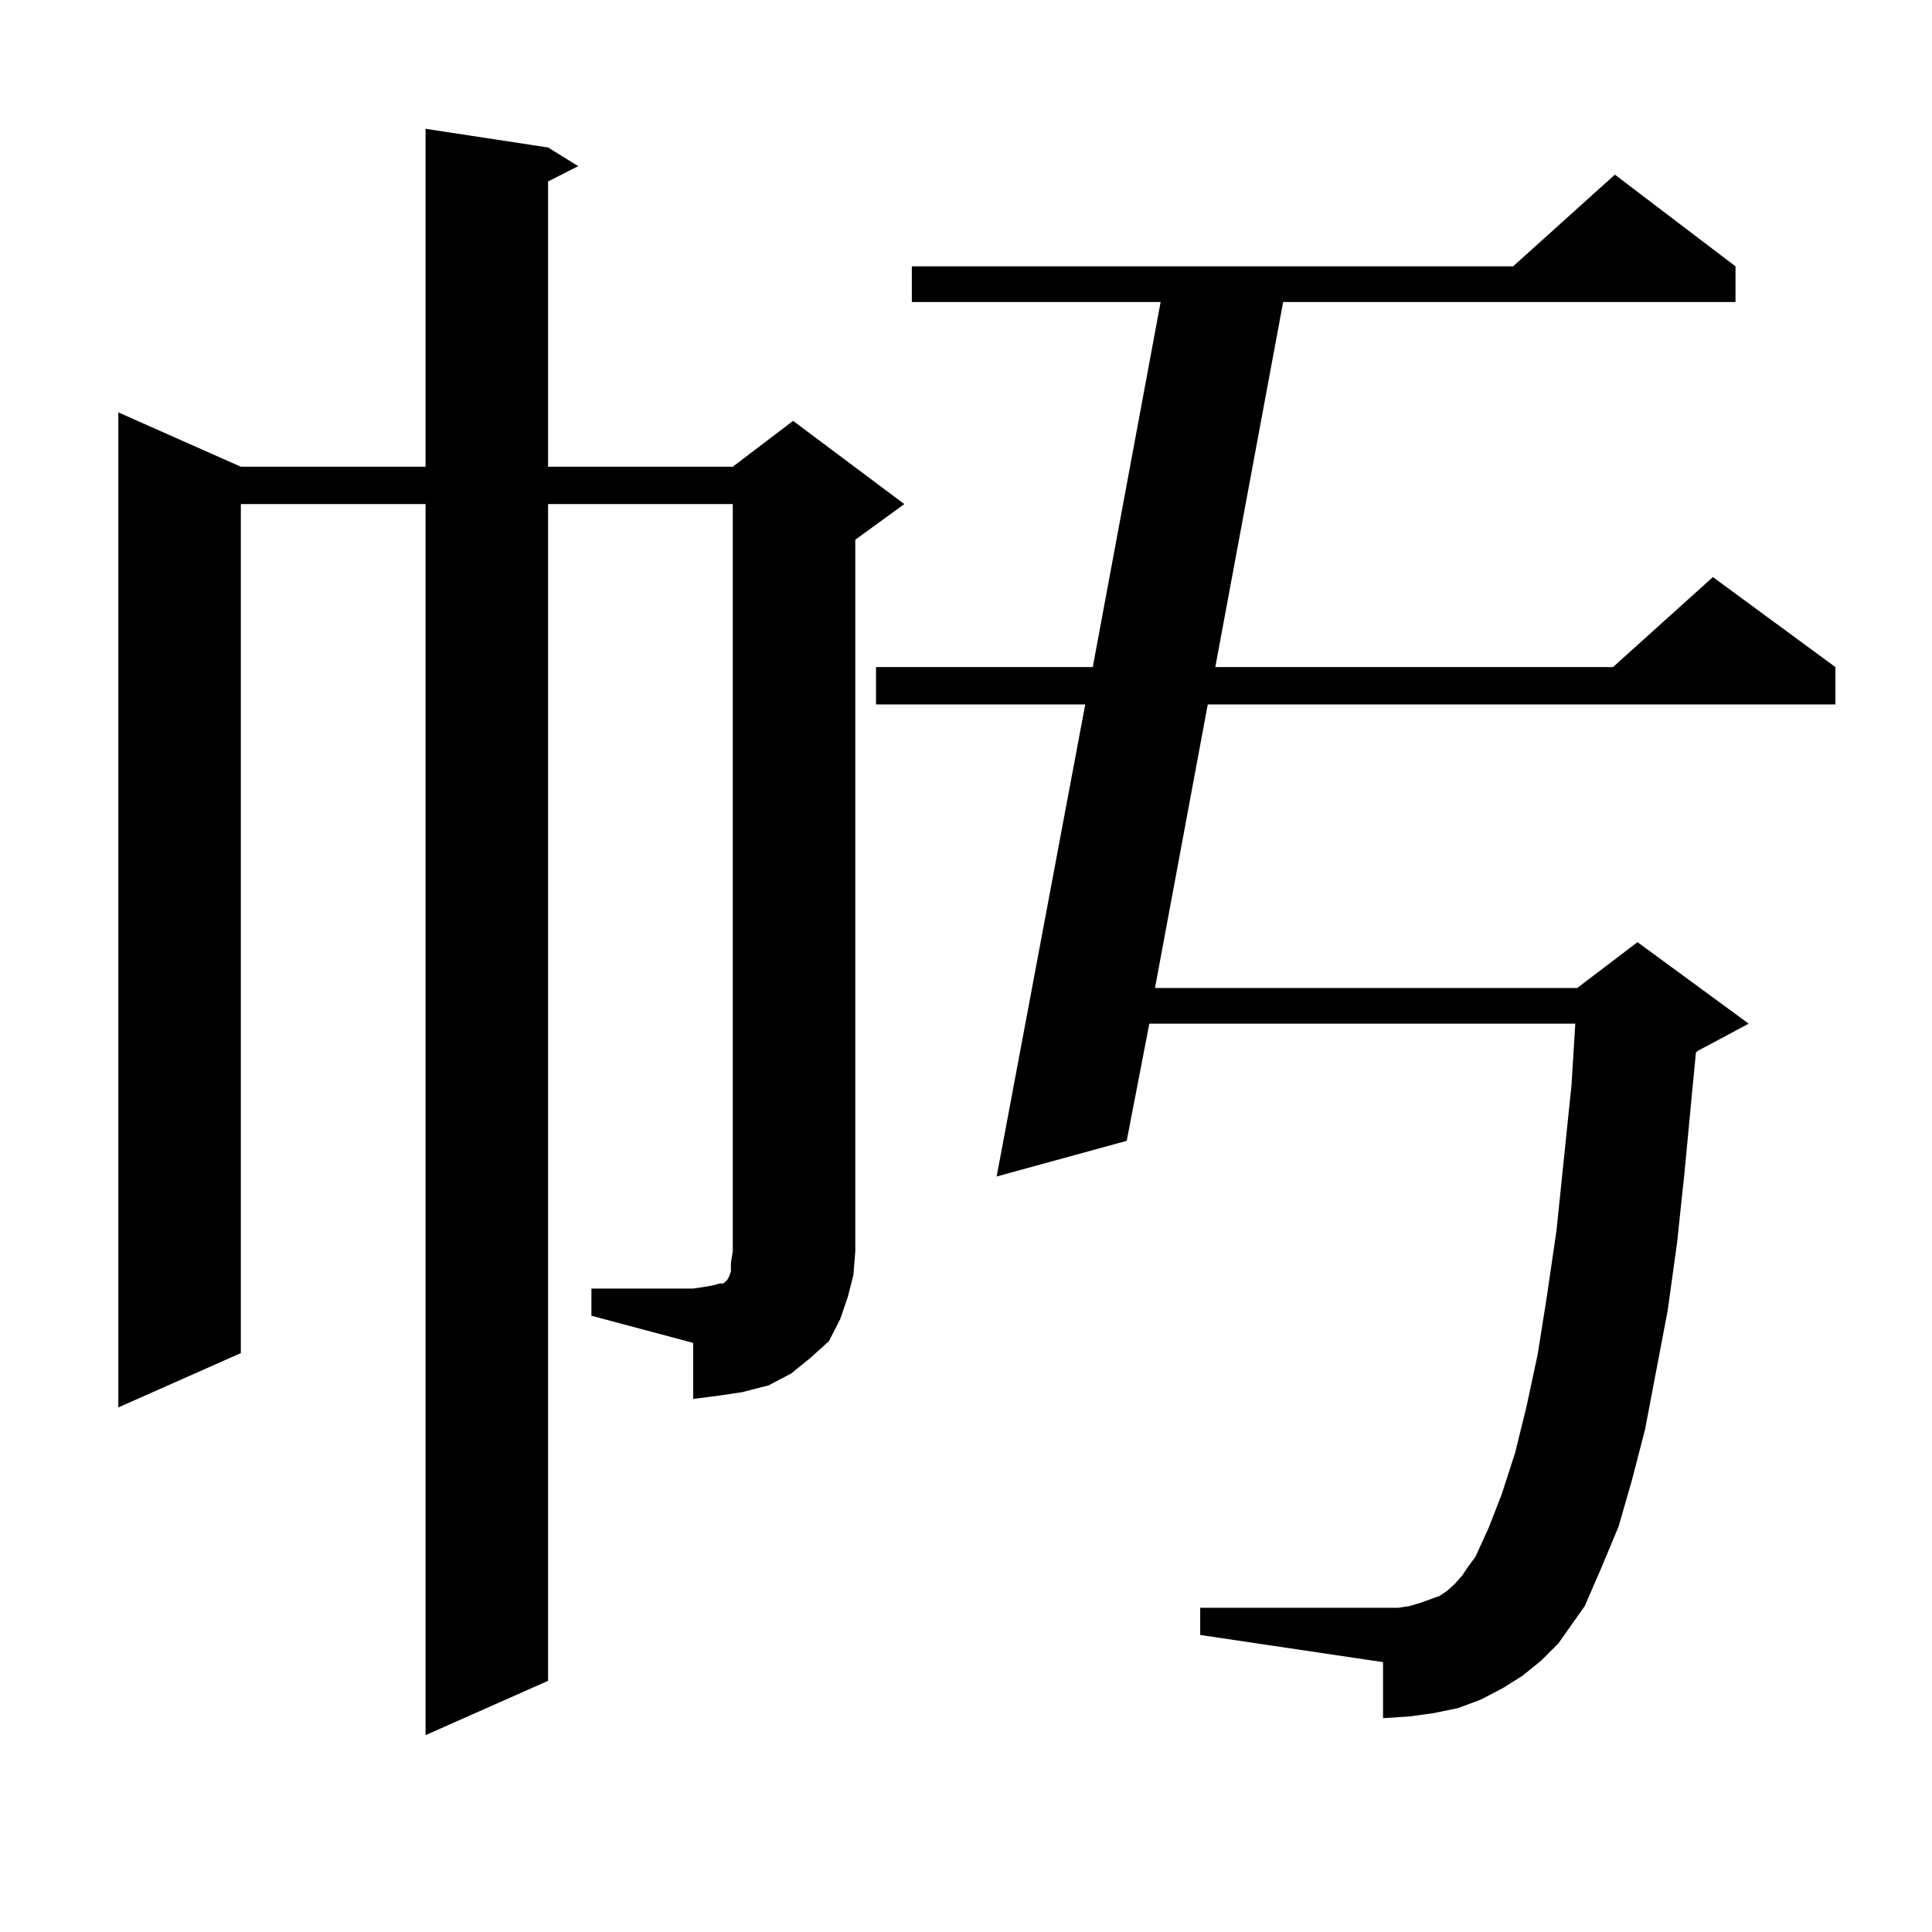 <?xml version="1.0" encoding="utf-8"?>
<!-- Generator: Adobe Illustrator 16.0.0, SVG Export Plug-In . SVG Version: 6.00 Build 0)  -->
<!DOCTYPE svg PUBLIC "-//W3C//DTD SVG 1.1//EN" "http://www.w3.org/Graphics/SVG/1.1/DTD/svg11.dtd">
<svg version="1.1" id="图层_1" xmlns="http://www.w3.org/2000/svg" xmlns:xlink="http://www.w3.org/1999/xlink" x="0px" y="0px"
	 width="1000px" height="1000px" viewBox="0 0 1000 1000" enable-background="new 0 0 1000 1000" xml:space="preserve">
<path d="M306.114,666.961h52.682l5.854-0.879l4.878-0.879l2.927-0.879h1.951l0.976-0.879l0.976-0.879l0.976-1.758l0.976-2.637
	v-4.395l0.976-6.152V260.906h-95.607v609.082l-63.413,28.125V260.906h-95.607v439.453l-63.413,28.125V213.445l63.413,28.125h95.607
	V66.668l63.413,9.668l15.609,9.668l-15.609,7.91V241.57h95.607l31.219-23.73l57.56,43.066l-25.365,18.457v368.262l-0.976,12.305
	l-2.927,11.426l-3.902,11.426l-5.854,11.426l-9.756,8.789l-9.756,7.91l-11.707,6.152l-13.658,3.516l-11.707,1.758l-13.658,1.758
	v-29.004l-52.682-14.063V666.961z M806.59,850.652l-8.78,8.789l-9.756,7.91l-9.756,6.152l-11.707,6.152l-11.707,4.395l-12.683,2.637
	l-12.683,1.758l-13.658,0.879V860.32l-94.632-14.063v-14.063h94.632h7.805l5.854-0.879l5.854-1.758l4.878-1.758l4.878-1.758
	l3.902-2.637l3.902-3.516l3.902-4.395l2.927-4.395l3.902-5.273l6.829-14.941l6.829-17.578l6.829-21.094l5.854-23.73l5.854-27.246
	l4.878-30.762l4.878-33.398l7.805-75.586l1.951-31.641H594.888l-11.707,60.645l-67.315,18.457l45.853-244.336h-108.29v-19.336
	H565.62l35.121-188.965H471.964v-18.457h311.212l52.682-47.461l62.438,47.461v18.457H664.154l-35.121,188.965h205.849l51.706-46.582
	l63.413,46.582v19.336h-324.87l-27.316,146.777h218.531l31.219-23.73l57.56,42.188l-26.341,14.063l-0.976,0.879l-1.951,20.215
	l-3.902,41.309l-3.902,36.914l-4.878,35.156l-11.707,61.523l-6.829,26.367l-6.829,23.73l-8.78,21.094l-8.78,20.215l-6.829,9.668
	L806.59,850.652z"/>
</svg>
